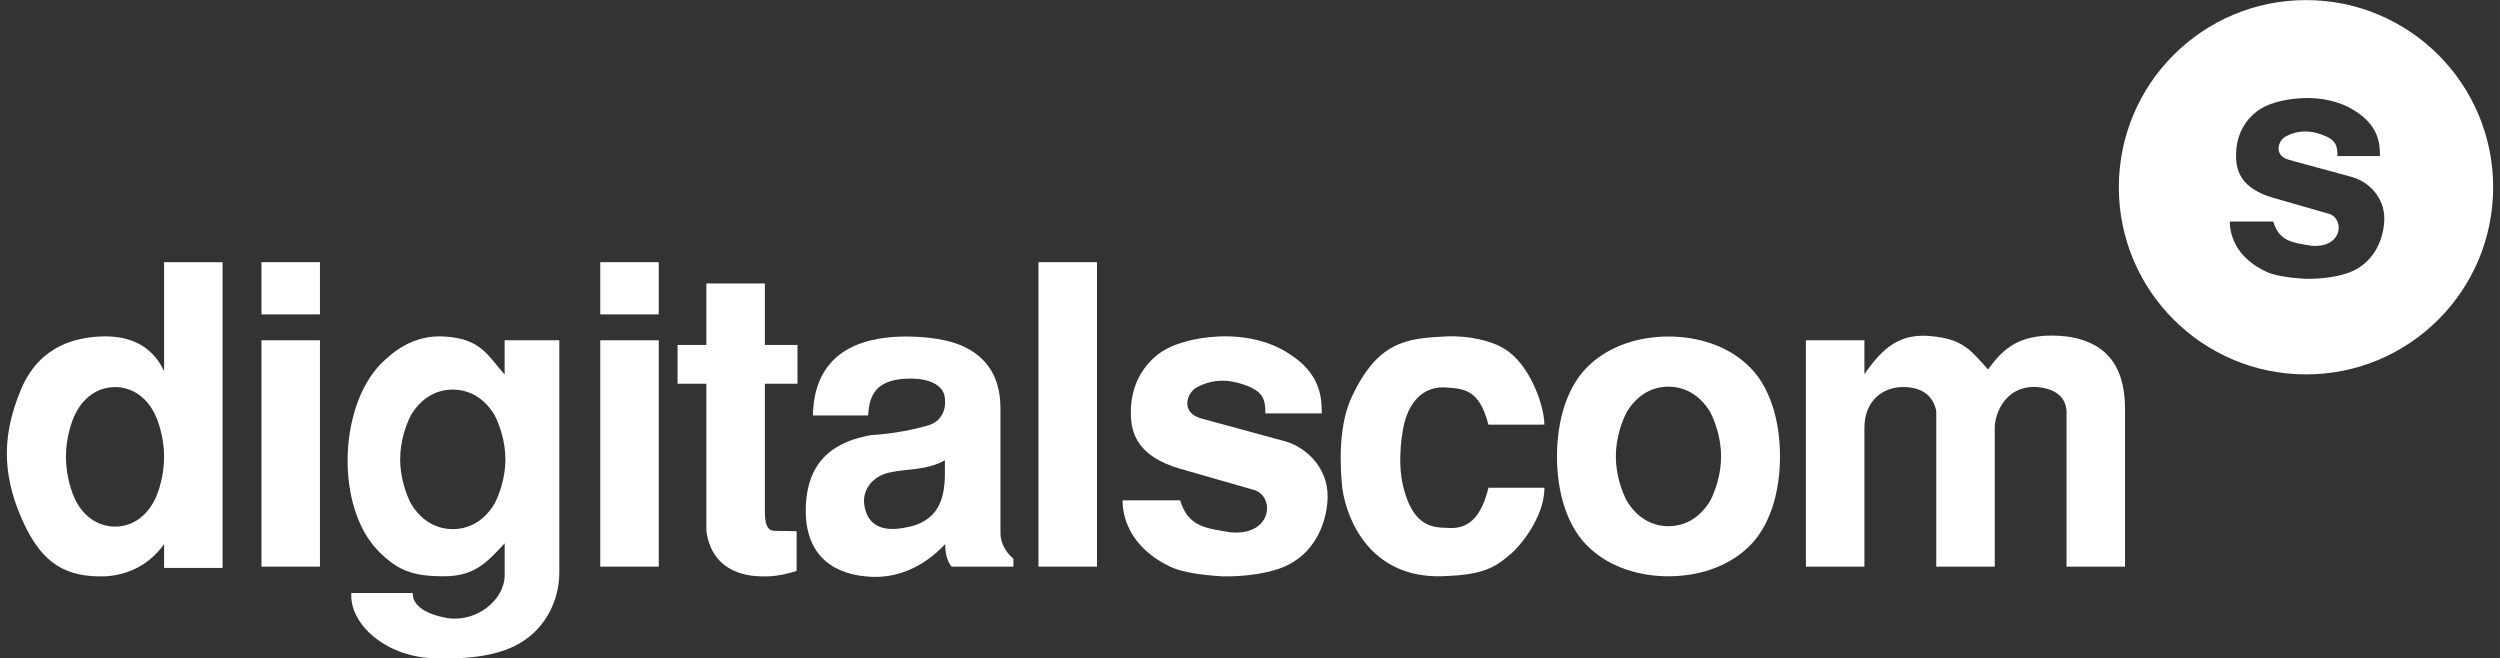 <?xml version="1.0" encoding="utf-8"?>
<!-- Generator: Adobe Illustrator 25.3.1, SVG Export Plug-In . SVG Version: 6.00 Build 0)  -->
<svg version="1.1" id="katman_1" xmlns="http://www.w3.org/2000/svg" xmlns:xlink="http://www.w3.org/1999/xlink" x="0px" y="0px"
	 viewBox="0 0 486 128" style="enable-background:new 0 0 486 128;" xml:space="preserve">
<rect x="0" y="0" width="486" height="128" fill="#333333" stroke="none"/>
<style type="text/css">
	.st0{fill:#FFFFFF;}
</style>
<g>
	<path class="st0" d="M43.27,110.41H31.9v-4.63c-3.25,4.55-7.71,6.01-11.29,6.25c-8.04,0.32-12.42-2.76-15.91-10.15
		c-1.87-3.98-3.09-7.96-3.33-12.26c-0.24-4.31,0.57-8.93,2.84-14.21c3.73-8.53,10.96-9.74,15.1-9.99c7.39-0.4,10.88,3.09,12.59,6.74
		V50.97h11.37V110.41z M14.77,80.2c-0.89,1.7-1.95,4.95-1.95,8.61c0,3.65,1.06,6.9,1.95,8.61c1.95,3.65,4.95,4.95,7.63,4.95
		c2.6,0,5.6-1.3,7.55-4.95c0.89-1.71,1.95-4.95,1.95-8.61c0-3.65-1.06-6.9-1.95-8.61C28,76.54,25,75.25,22.4,75.25
		C19.72,75.25,16.72,76.54,14.77,80.2z"/>
	<path class="st0" d="M50.83,50.97H62.2v10.15H50.83V50.97z M50.83,66.15H62.2v44.01H50.83V66.15z"/>
	<path class="st0" d="M108.73,66.15v45.15c0,5.52-2.76,10.56-6.9,13.24c-2.84,1.95-7.87,3.82-17.78,3.41
		c-9.34-0.4-16.16-6.82-15.75-12.67h11.94c-0.08,1.87,1.54,3.98,6.74,4.87c5.6,0.89,11.13-3.49,11.13-8.36v-6.17
		c-3.41,3.65-5.77,6.41-11.86,6.41c-6.17,0-9.01-1.22-12.67-4.87c-8.36-8.52-7.8-28.01,0.49-36.46c2.19-2.19,6.25-5.68,12.34-5.28
		c7.07,0.41,8.36,3.65,11.69,7.39v-6.66H108.73z M79.9,80.69c-0.89,1.7-2.11,4.95-2.11,8.61c0,3.65,1.22,6.9,2.11,8.61
		c2.19,3.65,5.28,4.95,8.12,4.95s5.93-1.3,8.12-4.95c0.89-1.7,2.11-4.95,2.11-8.61c0-3.65-1.22-6.9-2.11-8.61
		c-2.19-3.65-5.28-4.95-8.12-4.95S82.09,77.03,79.9,80.69z"/>
	<path class="st0" d="M116.69,50.97h11.37v10.15h-11.37V50.97z M116.69,66.15h11.37v44.01h-11.37V66.15z"/>
	<path class="st0" d="M137.32,67.05V55.11h11.37v11.94h6.34v7.55h-6.34v24.77c0,2.19,0.33,3.82,1.87,3.82l4.3,0.08v7.71
		c-1.7,0.57-3.57,0.98-5.44,1.06c-1.95,0.08-3.73-0.08-5.36-0.57c-3.49-1.06-6.09-3.57-6.74-8.2V74.6h-5.6v-7.55H137.32z"/>
	<path class="st0" d="M184.99,110.16c-0.89-1.06-1.3-2.84-1.22-4.39c-1.46,1.46-6.9,7.31-15.75,6.25
		c-7.06-0.73-11.69-5.03-11.37-13.56c0.24-6.17,2.76-12.18,12.75-13.88c4.22-0.24,8.77-1.14,11.45-2.03
		c2.03-0.73,3.09-2.76,2.84-4.95c0-2.19-2.27-4.22-7.47-3.98c-6.58,0.24-7.23,3.98-7.47,7.15h-10.72
		c0.24-14.05,12.1-15.35,18.19-15.35c4.47,0,8.2,0.73,10.39,1.63c4.39,1.79,7.88,5.36,7.88,12.34v24.03
		c-0.08,1.95,0.97,3.9,2.52,5.2v1.54H184.99z M183.69,89.46c-3.25,1.95-7.63,1.7-10.56,2.35c-3.49,0.65-5.93,3.57-4.95,7.15
		c0.65,2.6,2.68,4.55,7.55,3.65c6.82-1.06,7.96-5.77,7.96-10.64V89.46z"/>
	<path class="st0" d="M213.25,50.97v59.19h-11.37V50.97H213.25z"/>
	<path class="st0" d="M229.42,97.25c1.54,5.2,5.03,5.44,9.91,6.25c8.28,0.65,8.61-7.47,4.06-8.36l-14.13-4.06
		c-7.96-2.35-9.42-6.74-9.42-10.72c-0.08-5.77,2.68-9.5,5.36-11.53c2.52-1.95,6.82-3.17,11.61-3.41c4.79-0.24,9.74,0.73,13.64,3.25
		c6.25,3.9,6.5,8.52,6.5,11.69h-10.96c0-2.76-0.41-4.3-4.22-5.6c-2.6-0.89-5.68-1.3-9.18,0.57c-0.97,0.57-1.78,1.79-1.78,3.09
		c0,1.22,0.73,2.36,2.68,2.92l16.4,4.47c3.98,1.14,8.2,5.03,8.2,10.64c0,4.22-1.95,11.53-9.5,14.13c-3.17,1.06-7.15,1.54-11.04,1.46
		c-3.82-0.24-7.39-0.73-9.66-1.7c-8.61-3.9-9.67-10.31-9.67-13.07H229.42z"/>
	<path class="st0" d="M289.35,82.55c-1.79-6.98-4.87-6.98-8.36-7.23c-3.9-0.24-6.66,2.27-7.87,6.5c-0.41,1.3-1.63,7.63-0.32,12.83
		c1.7,6.82,4.79,7.96,8.36,7.96c2.84,0.24,6.41-0.33,8.2-7.8h10.88c0,6.01-5.2,11.94-6.98,13.23c-3.17,2.76-5.93,3.74-12.91,3.98
		c-13.72,0.41-18.51-10.64-19.41-17.13c-0.4-3.98-0.81-11.37,1.54-17.05c5.2-11.69,11.12-12.02,18.43-12.43
		c4.47-0.24,9.09,0.81,11.61,2.44c4.95,3.01,7.71,11.13,7.71,14.7H289.35z"/>
	<path class="st0" d="M309.17,106.67c-4.47-3.98-6.49-10.8-6.49-17.94s2.03-13.97,6.49-17.95c3.9-3.57,9.42-5.36,15.18-5.36
		c5.77,0,11.29,1.79,15.19,5.36c4.47,3.98,6.49,10.8,6.49,17.95s-2.03,13.97-6.49,17.94c-3.9,3.57-9.42,5.36-15.19,5.36
		C318.59,112.03,313.07,110.24,309.17,106.67z M316.23,80.12c-0.89,1.71-2.11,4.95-2.11,8.61c0,3.65,1.22,6.9,2.11,8.61
		c2.19,3.65,5.28,4.95,8.12,4.95c2.84,0,5.93-1.3,8.12-4.95c0.89-1.7,2.11-4.95,2.11-8.61c0-3.65-1.22-6.9-2.11-8.61
		c-2.19-3.65-5.28-4.95-8.12-4.95C321.51,75.16,318.42,76.47,316.23,80.12z"/>
	<path class="st0" d="M351.07,110.16V66.15h11.37v6.58c3.65-5.2,6.98-8.2,13.64-7.31c5.6,0.65,7.14,2.76,10.39,6.41
		c2.84-3.9,6.17-7.47,15.43-6.41c8.77,1.3,11.21,7.15,11.21,14.21v30.53h-11.37V79.87c-0.24-3.25-3-4.39-5.68-4.63
		c-6.09-0.41-8.28,5.03-8.28,7.96v26.96h-11.37V79.87c-0.65-3.01-2.76-4.55-6.25-4.63c-3.98-0.08-7.72,2.52-7.72,7.96v26.96H351.07z
		"/>
</g>
<path class="st0" d="M484.67,36.4c0,20.1-16.29,36.38-36.38,36.38c-20.1,0-36.39-16.28-36.39-36.38c0-20.1,16.29-36.38,36.39-36.38
	C468.38,0.02,484.67,16.3,484.67,36.4 M433.47,43.06c0,2.08,0.8,6.92,7.28,9.85c1.71,0.73,4.41,1.1,7.28,1.29
	c2.94,0.06,5.93-0.31,8.32-1.1c5.69-1.96,7.16-7.46,7.16-10.64c0-4.22-3.18-7.16-6.18-8.02l-12.36-3.37
	c-1.47-0.43-2.02-1.28-2.02-2.2c0-0.98,0.61-1.9,1.35-2.32c2.63-1.41,4.96-1.1,6.92-0.43c2.87,0.98,3.18,2.14,3.18,4.22h8.26
	c0-2.38-0.18-5.87-4.9-8.81c-2.94-1.9-6.67-2.63-10.28-2.45c-3.61,0.18-6.85,1.1-8.75,2.57c-2.02,1.53-4.1,4.34-4.04,8.69
	c0,3,1.1,6.3,7.1,8.08l10.65,3.06c3.43,0.67,3.18,6.79-3.06,6.3c-3.67-0.61-6.3-0.8-7.46-4.71H433.47z"/>
</svg>
